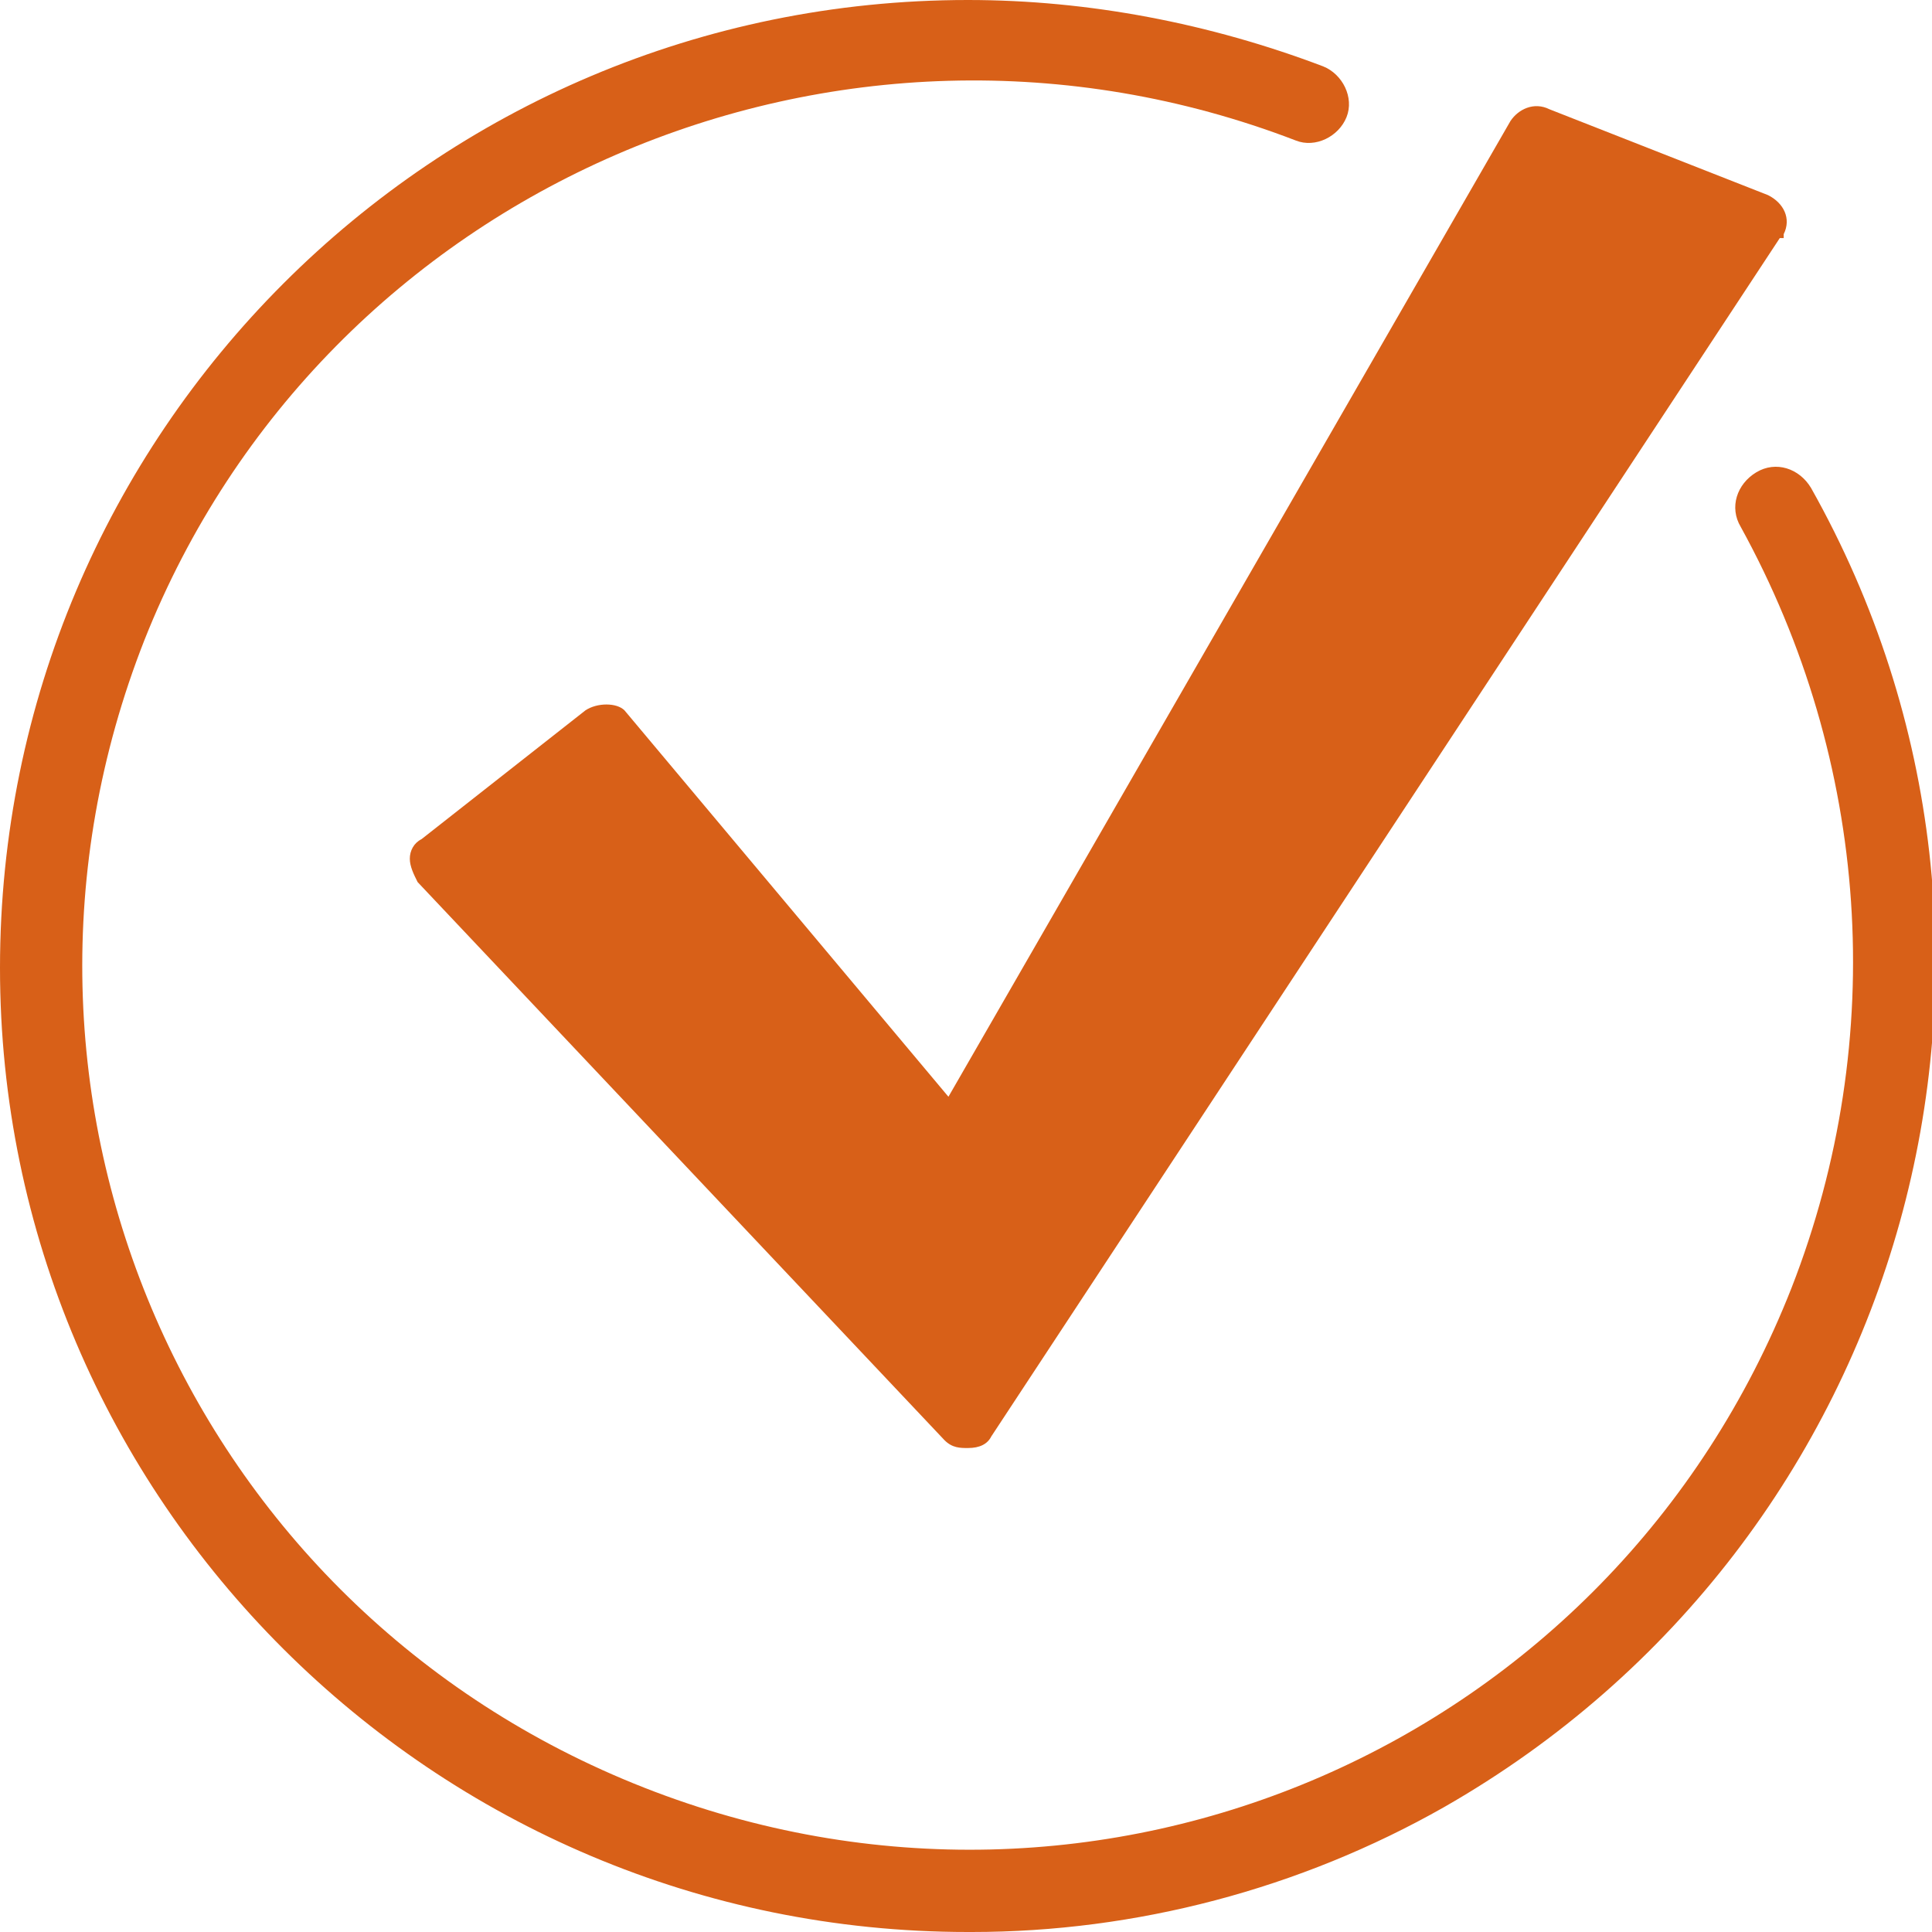 <?xml version="1.0" encoding="UTF-8"?>
<svg id="Group_378" xmlns="http://www.w3.org/2000/svg" version="1.1" viewBox="0 0 49.5 49.5">
  <!-- Generator: Adobe Illustrator 29.0.1, SVG Export Plug-In . SVG Version: 2.1.0 Build 192)  -->
  <defs>
    <style>
      .st0 {
        fill: #d86018;
      }
    </style>
  </defs>
  <g id="Group_377">
    <path id="Path_765" class="st0" d="M24.8,49.5C11.1,49.5,0,38.4,0,24.8,0,11.1,11.1,0,24.8,0c3.1,0,6.2.6,9.1,1.7.5.2.8.8.6,1.3-.2.5-.8.8-1.3.6C21.5-.9,8.3,4.8,3.7,16.4c-4.6,11.7,1.1,24.8,12.8,29.4,11.7,4.6,24.8-1.1,29.4-12.8,2.5-6.4,2-13.5-1.3-19.5-.3-.5-.1-1.1.4-1.4s1.1-.1,1.4.4c6.7,11.9,2.5,27-9.4,33.8-3.7,2.1-7.9,3.2-12.1,3.2"/>
    <path id="Path_766" class="st0" d="M45.6,6.1l-20.2,30.7c-.1.2-.3.3-.6.3h0c-.2,0-.4,0-.6-.2l-13.5-14.3c-.1-.2-.2-.4-.2-.6,0-.2.1-.4.3-.5l4.2-3.3c.3-.2.8-.2,1,0l8.3,9.9L38.7,3.1c.2-.3.6-.5,1-.3l5.6,2.2c.4.2.6.6.4,1,0,0,0,0,0,.1"/>
  </g>
</svg>